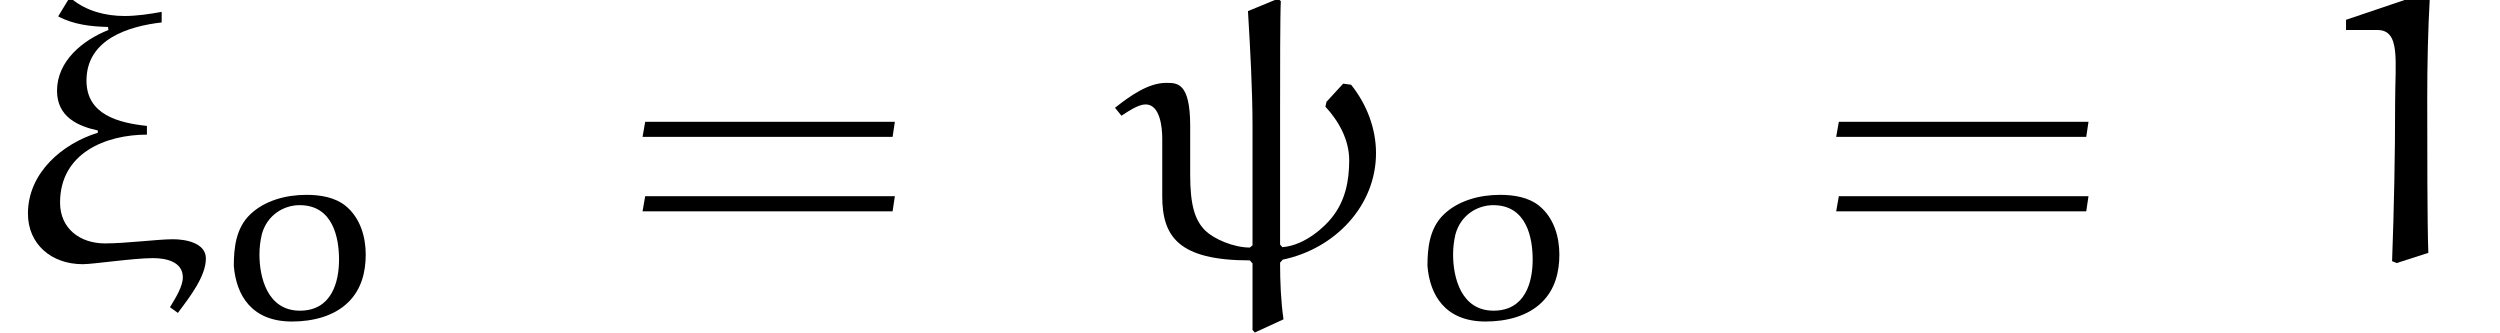 <?xml version='1.0' encoding='UTF-8'?>
<!-- This file was generated by dvisvgm 2.13.3 -->
<svg version='1.1' xmlns='http://www.w3.org/2000/svg' xmlns:xlink='http://www.w3.org/1999/xlink' width='65.937pt' height='8.772pt' viewBox='36.737 27.112 65.937 8.772'>
<defs>
<path id='g0-61' d='M7.133-3.278L7.193-3.676H.608L.538-3.278H7.133ZM7.133-1.315L7.193-1.714H.608L.538-1.315H7.133Z'/>
<path id='g2-24' d='M4.692 1.365C5.011 .936 5.43 .399 5.43-.07C5.43-.488 4.882-.578 4.563-.578C4.164-.578 3.328-.468 2.77-.468C2.112-.468 1.584-.857 1.584-1.544C1.584-2.859 2.8-3.337 3.875-3.337V-3.567C3.138-3.646 2.281-3.856 2.281-4.762C2.281-5.858 3.397-6.197 4.264-6.296V-6.575C3.945-6.516 3.597-6.466 3.288-6.466C2.79-6.466 2.281-6.595 1.893-6.914H1.813L1.534-6.456C1.943-6.237 2.411-6.187 2.849-6.177L2.859-6.097C2.182-5.828 1.504-5.28 1.504-4.493C1.504-3.796 2.072-3.557 2.58-3.447V-3.387C1.644-3.098 .737-2.331 .737-1.255C.737-.448 1.355 .08 2.182 .08C2.461 .08 3.517-.08 4.035-.08C4.374-.08 4.822 .01 4.822 .428C4.822 .667 4.633 .966 4.483 1.215L4.692 1.365Z'/>
<path id='g2-32' d='M3.557 1.813L3.616 1.883L4.374 1.534C4.304 1.046 4.284 .538 4.284 .04L4.354-.04C5.738-.329 6.814-1.465 6.814-2.849C6.814-3.507 6.565-4.144 6.157-4.653L5.948-4.682L5.509-4.204L5.479-4.075C5.838-3.686 6.107-3.198 6.107-2.66C6.107-2.102 5.998-1.574 5.639-1.136C5.499-.956 4.971-.418 4.344-.369L4.284-.438V-3.945C4.284-4.922 4.284-6.555 4.304-6.854L4.234-6.924L3.437-6.595C3.497-5.589 3.557-4.513 3.557-3.557V-.418L3.487-.359C3.049-.359 2.54-.588 2.321-.797C2.032-1.076 1.913-1.484 1.913-2.281V-3.567C1.913-4.722 1.564-4.702 1.275-4.702C.807-4.702 .319-4.354-.07-4.045L.1-3.836C.299-3.965 .548-4.134 .737-4.134C1.116-4.134 1.176-3.537 1.176-3.238V-1.714C1.176-.658 1.594-.02 3.487-.02L3.557 .06V1.813Z'/>
<path id='g2-49' d='M3.068-7.093L.917-6.366V-6.097H1.743C2.361-6.097 2.212-5.28 2.212-4.174C2.212-2.78 2.182-1.385 2.132 0L2.252 .05L3.088-.219C3.059-.976 3.059-2.949 3.059-4.304C3.059-5.191 3.078-6.087 3.128-6.974L3.068-7.093Z'/>
<path id='g1-111' d='M1.395-2.204C1.534-2.713 1.974-2.971 2.392-2.971C3.278-2.971 3.431-2.099 3.431-1.534C3.431-.955 3.243-.188 2.399-.188C1.534-.188 1.332-1.081 1.332-1.667C1.332-1.848 1.353-2.029 1.395-2.204ZM2.19 .098C2.741 .098 3.299-.042 3.675-.411C4.024-.753 4.135-1.213 4.135-1.667C4.135-2.127 3.996-2.636 3.599-2.957C3.32-3.18 2.936-3.243 2.573-3.243C2.022-3.243 1.465-3.089 1.088-2.727S.656-1.848 .656-1.367C.718-.607 1.116 .098 2.19 .098Z'/>
</defs>
<g id='page1'>
<use x='36.737' y='34' xlink:href='#g2-24'/>
<use x='42.248' y='35.494' xlink:href='#g1-111'/>
<use x='53.146' y='34' xlink:href='#g0-61'/>
<use x='66.215' y='34' xlink:href='#g2-32'/>
<use x='73.73' y='35.494' xlink:href='#g1-111'/>
<use x='84.628' y='34' xlink:href='#g0-61'/>
<use x='97.696' y='34' xlink:href='#g2-49'/>
</g>
</svg><!--Rendered by QuickLaTeX.com-->